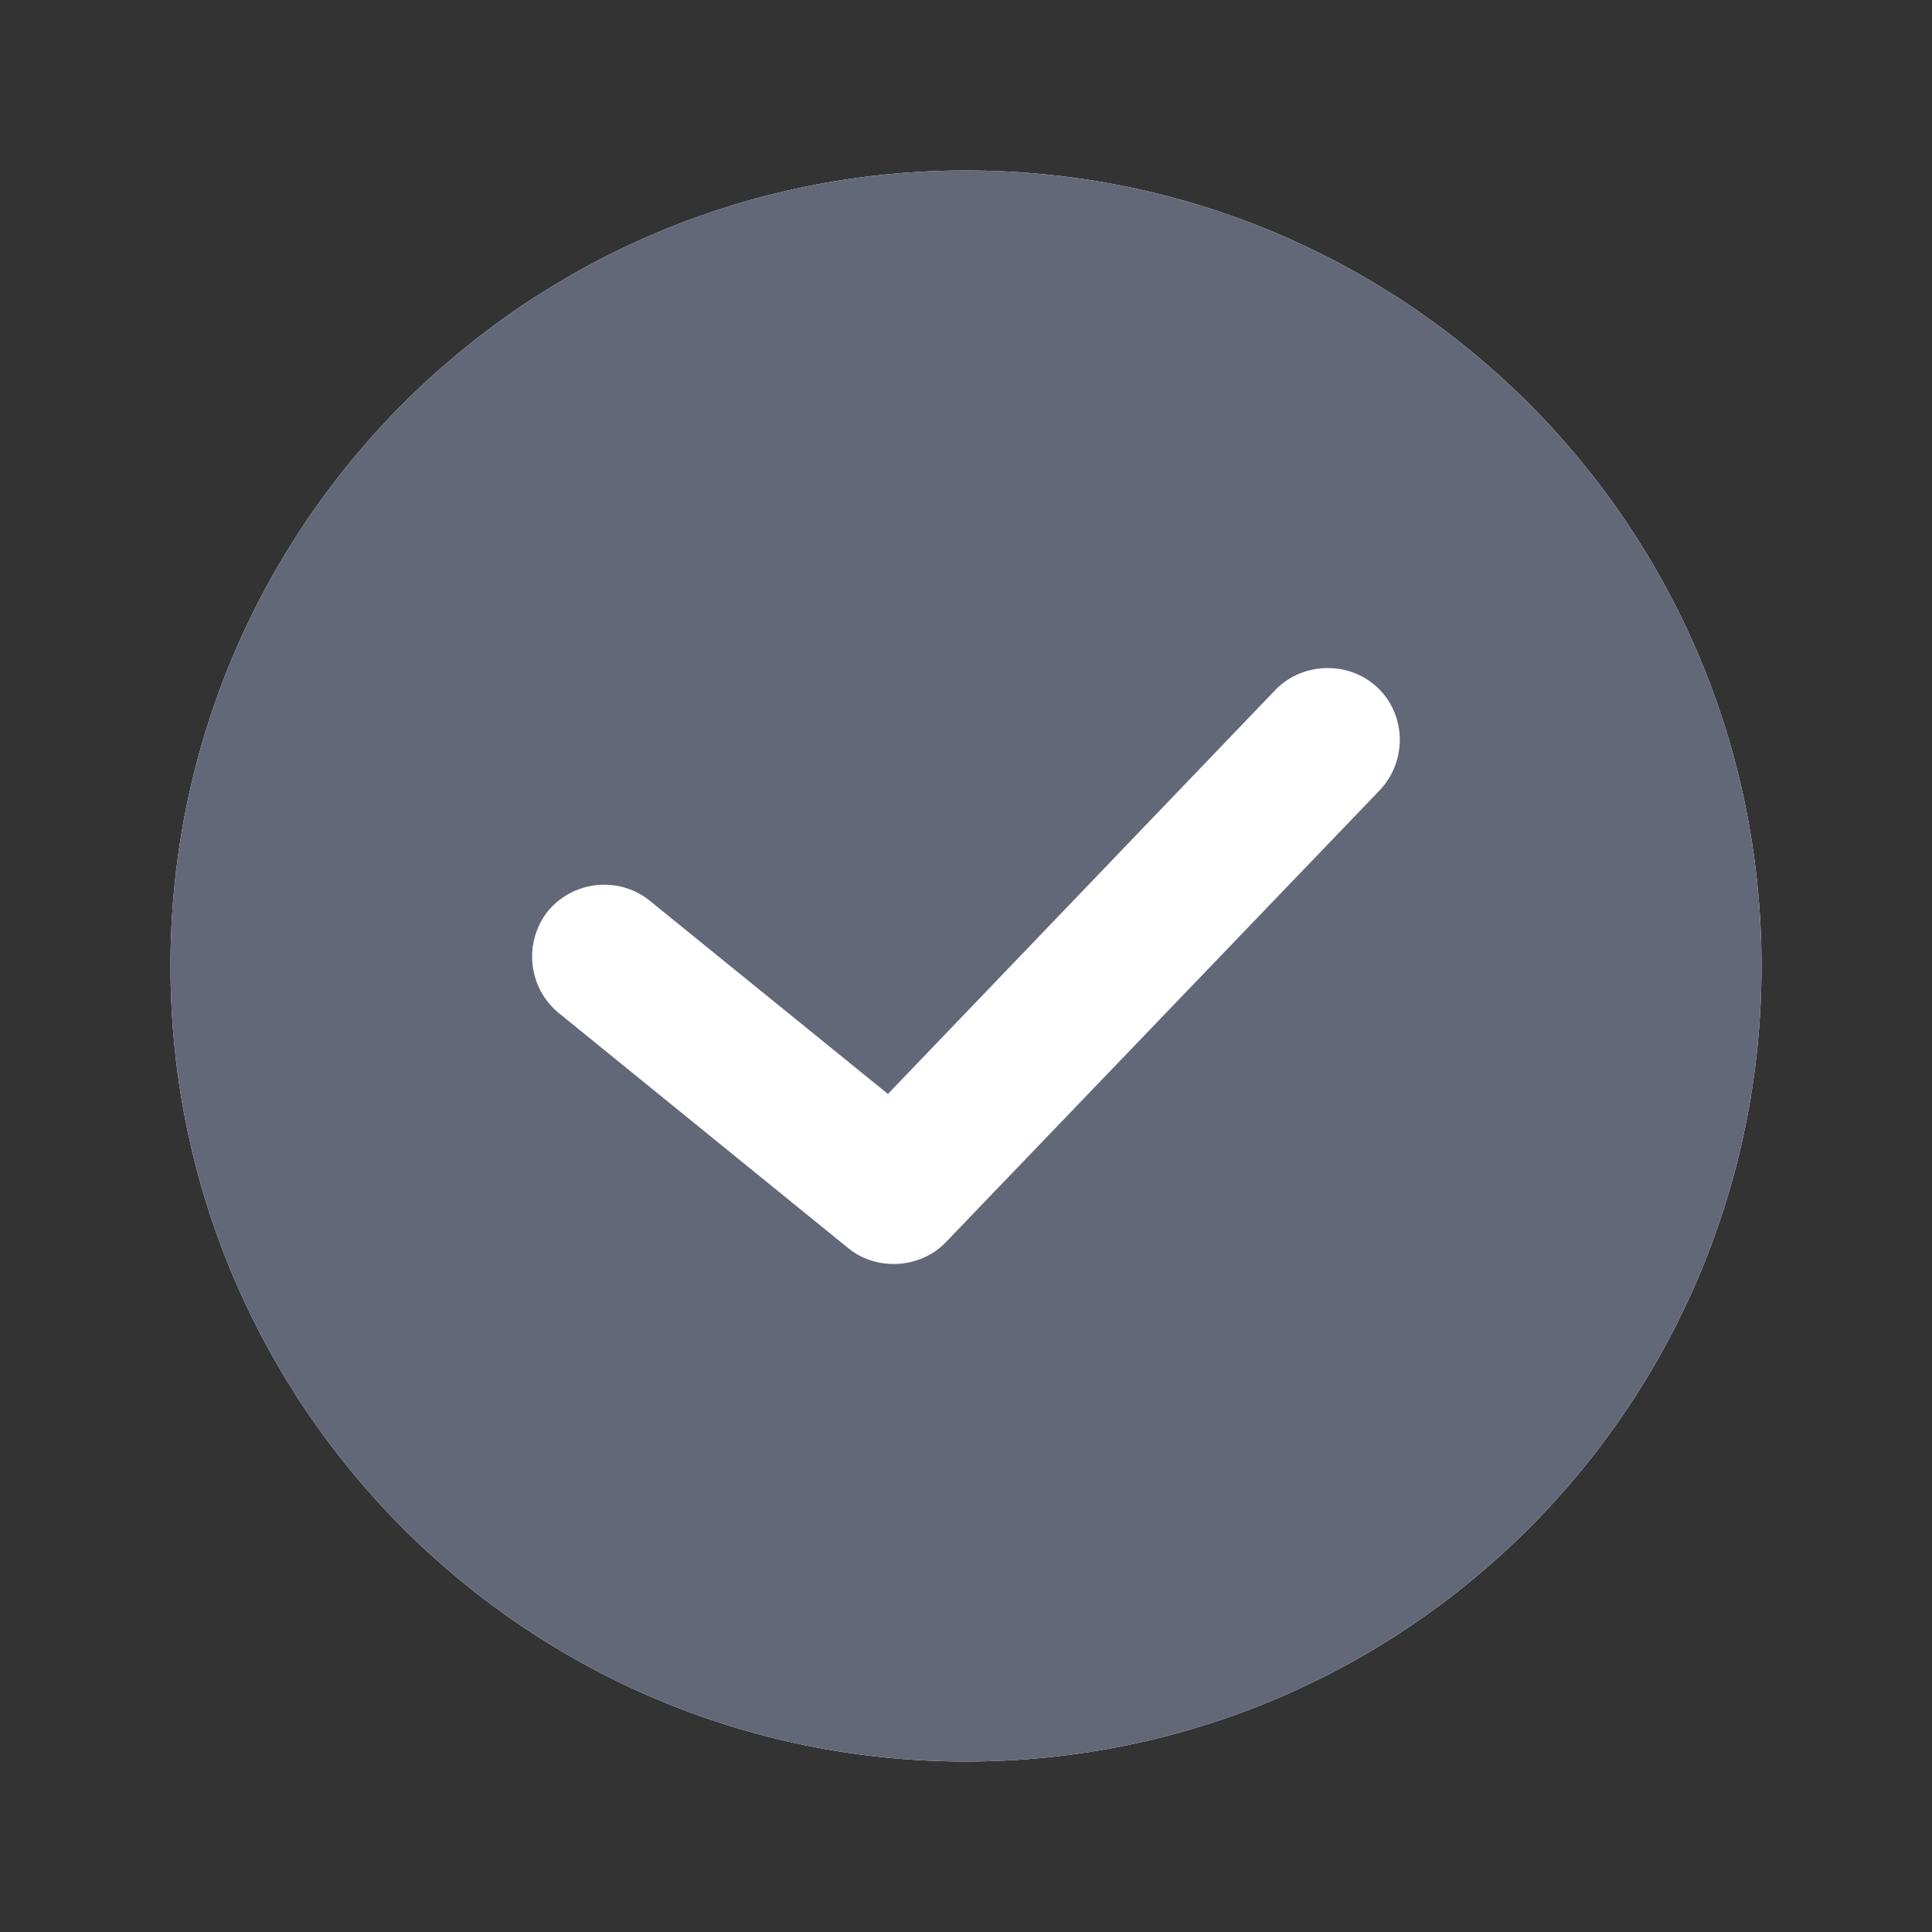<svg width="17" height="17" viewBox="0 0 17 17" fill="none" xmlns="http://www.w3.org/2000/svg">
<rect x="0" y="0" width="17" height="17" fill="#333333" stroke="none"/>
<path d="M8.5 1.5C4.631 1.5 1.5 4.631 1.5 8.5C1.5 12.369 4.631 15.5 8.5 15.5C12.369 15.5 15.5 12.369 15.5 8.5C15.5 4.631 12.369 1.5 8.5 1.5Z" fill="white"/>
<path d="M8.5 1.5C4.631 1.5 1.5 4.631 1.5 8.5C1.5 12.369 4.631 15.5 8.5 15.5C12.369 15.5 15.5 12.369 15.5 8.5C15.5 4.631 12.369 1.5 8.5 1.5ZM12.14 6.954L8.322 10.931C8.201 11.058 8.029 11.122 7.864 11.122C7.724 11.122 7.577 11.077 7.463 10.982L4.917 8.914C4.644 8.691 4.605 8.29 4.822 8.016C5.045 7.749 5.445 7.705 5.719 7.927L7.813 9.626L11.224 6.069C11.466 5.821 11.873 5.815 12.121 6.05C12.376 6.292 12.382 6.699 12.14 6.954Z" fill="#636879"/>
</svg>
